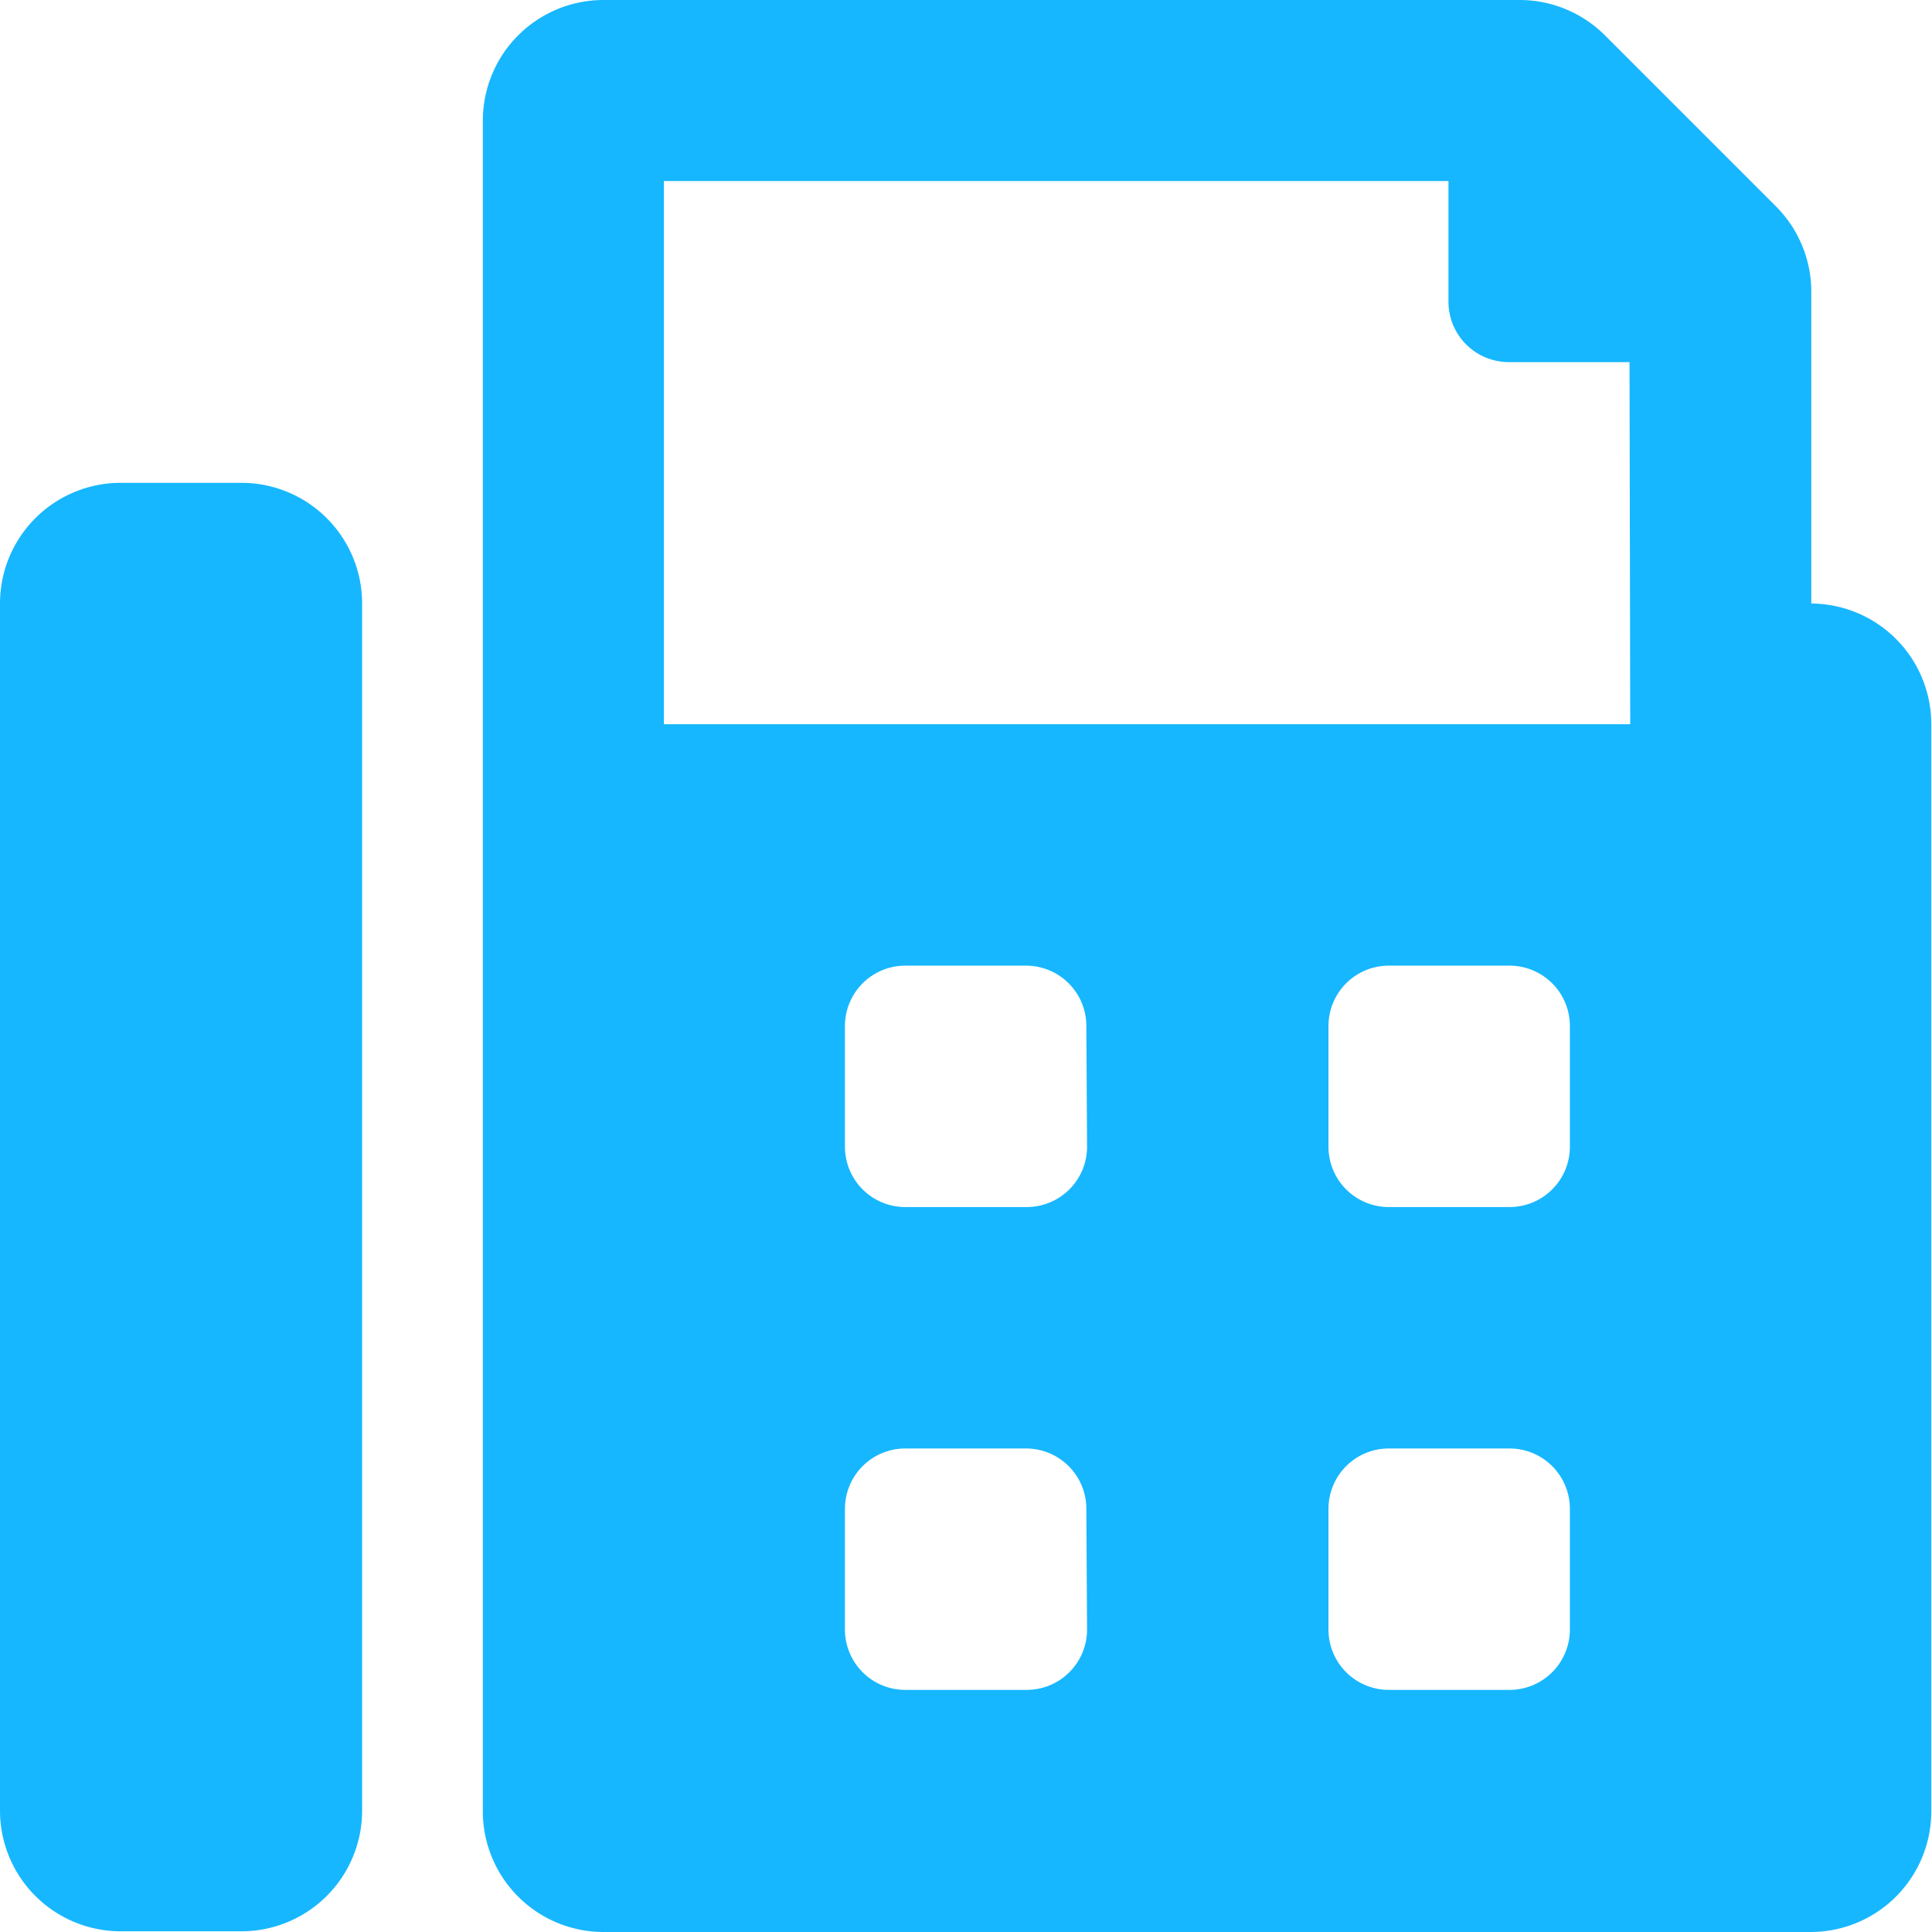 <svg xmlns="http://www.w3.org/2000/svg" width="19.207" height="19.207" viewBox="0 0 19.207 19.207">
  <path id="Icon_awesome-fax" data-name="Icon awesome-fax" d="M2.4,4.8H1.2A1.2,1.2,0,0,0,0,6v12a1.2,1.2,0,0,0,1.2,1.2H2.4a1.2,1.2,0,0,0,1.2-1.2V6A1.2,1.2,0,0,0,2.4,4.8ZM18.007,6V2.9a1.2,1.2,0,0,0-.352-.849l-1.7-1.7A1.2,1.2,0,0,0,15.108,0H6A1.2,1.2,0,0,0,4.8,1.2V18.007a1.2,1.2,0,0,0,1.2,1.2h12a1.2,1.2,0,0,0,1.2-1.2V7.2A1.2,1.2,0,0,0,18.007,6Zm-7.2,10.2a.6.6,0,0,1-.6.6H9a.6.6,0,0,1-.6-.6v-1.2a.6.6,0,0,1,.6-.6h1.2a.6.6,0,0,1,.6.6Zm0-4.8a.6.6,0,0,1-.6.6H9a.6.6,0,0,1-.6-.6V10.2A.6.6,0,0,1,9,9.6h1.2a.6.6,0,0,1,.6.6Zm4.8,4.8a.6.6,0,0,1-.6.6h-1.2a.6.6,0,0,1-.6-.6v-1.2a.6.6,0,0,1,.6-.6h1.2a.6.6,0,0,1,.6.6Zm0-4.8a.6.6,0,0,1-.6.6h-1.2a.6.6,0,0,1-.6-.6V10.2a.6.6,0,0,1,.6-.6h1.2a.6.6,0,0,1,.6.6Zm.6-4.2H6.6V1.8h7.8V3a.6.6,0,0,0,.6.6h1.2Z" fill="#16b7ff"/>
</svg>
